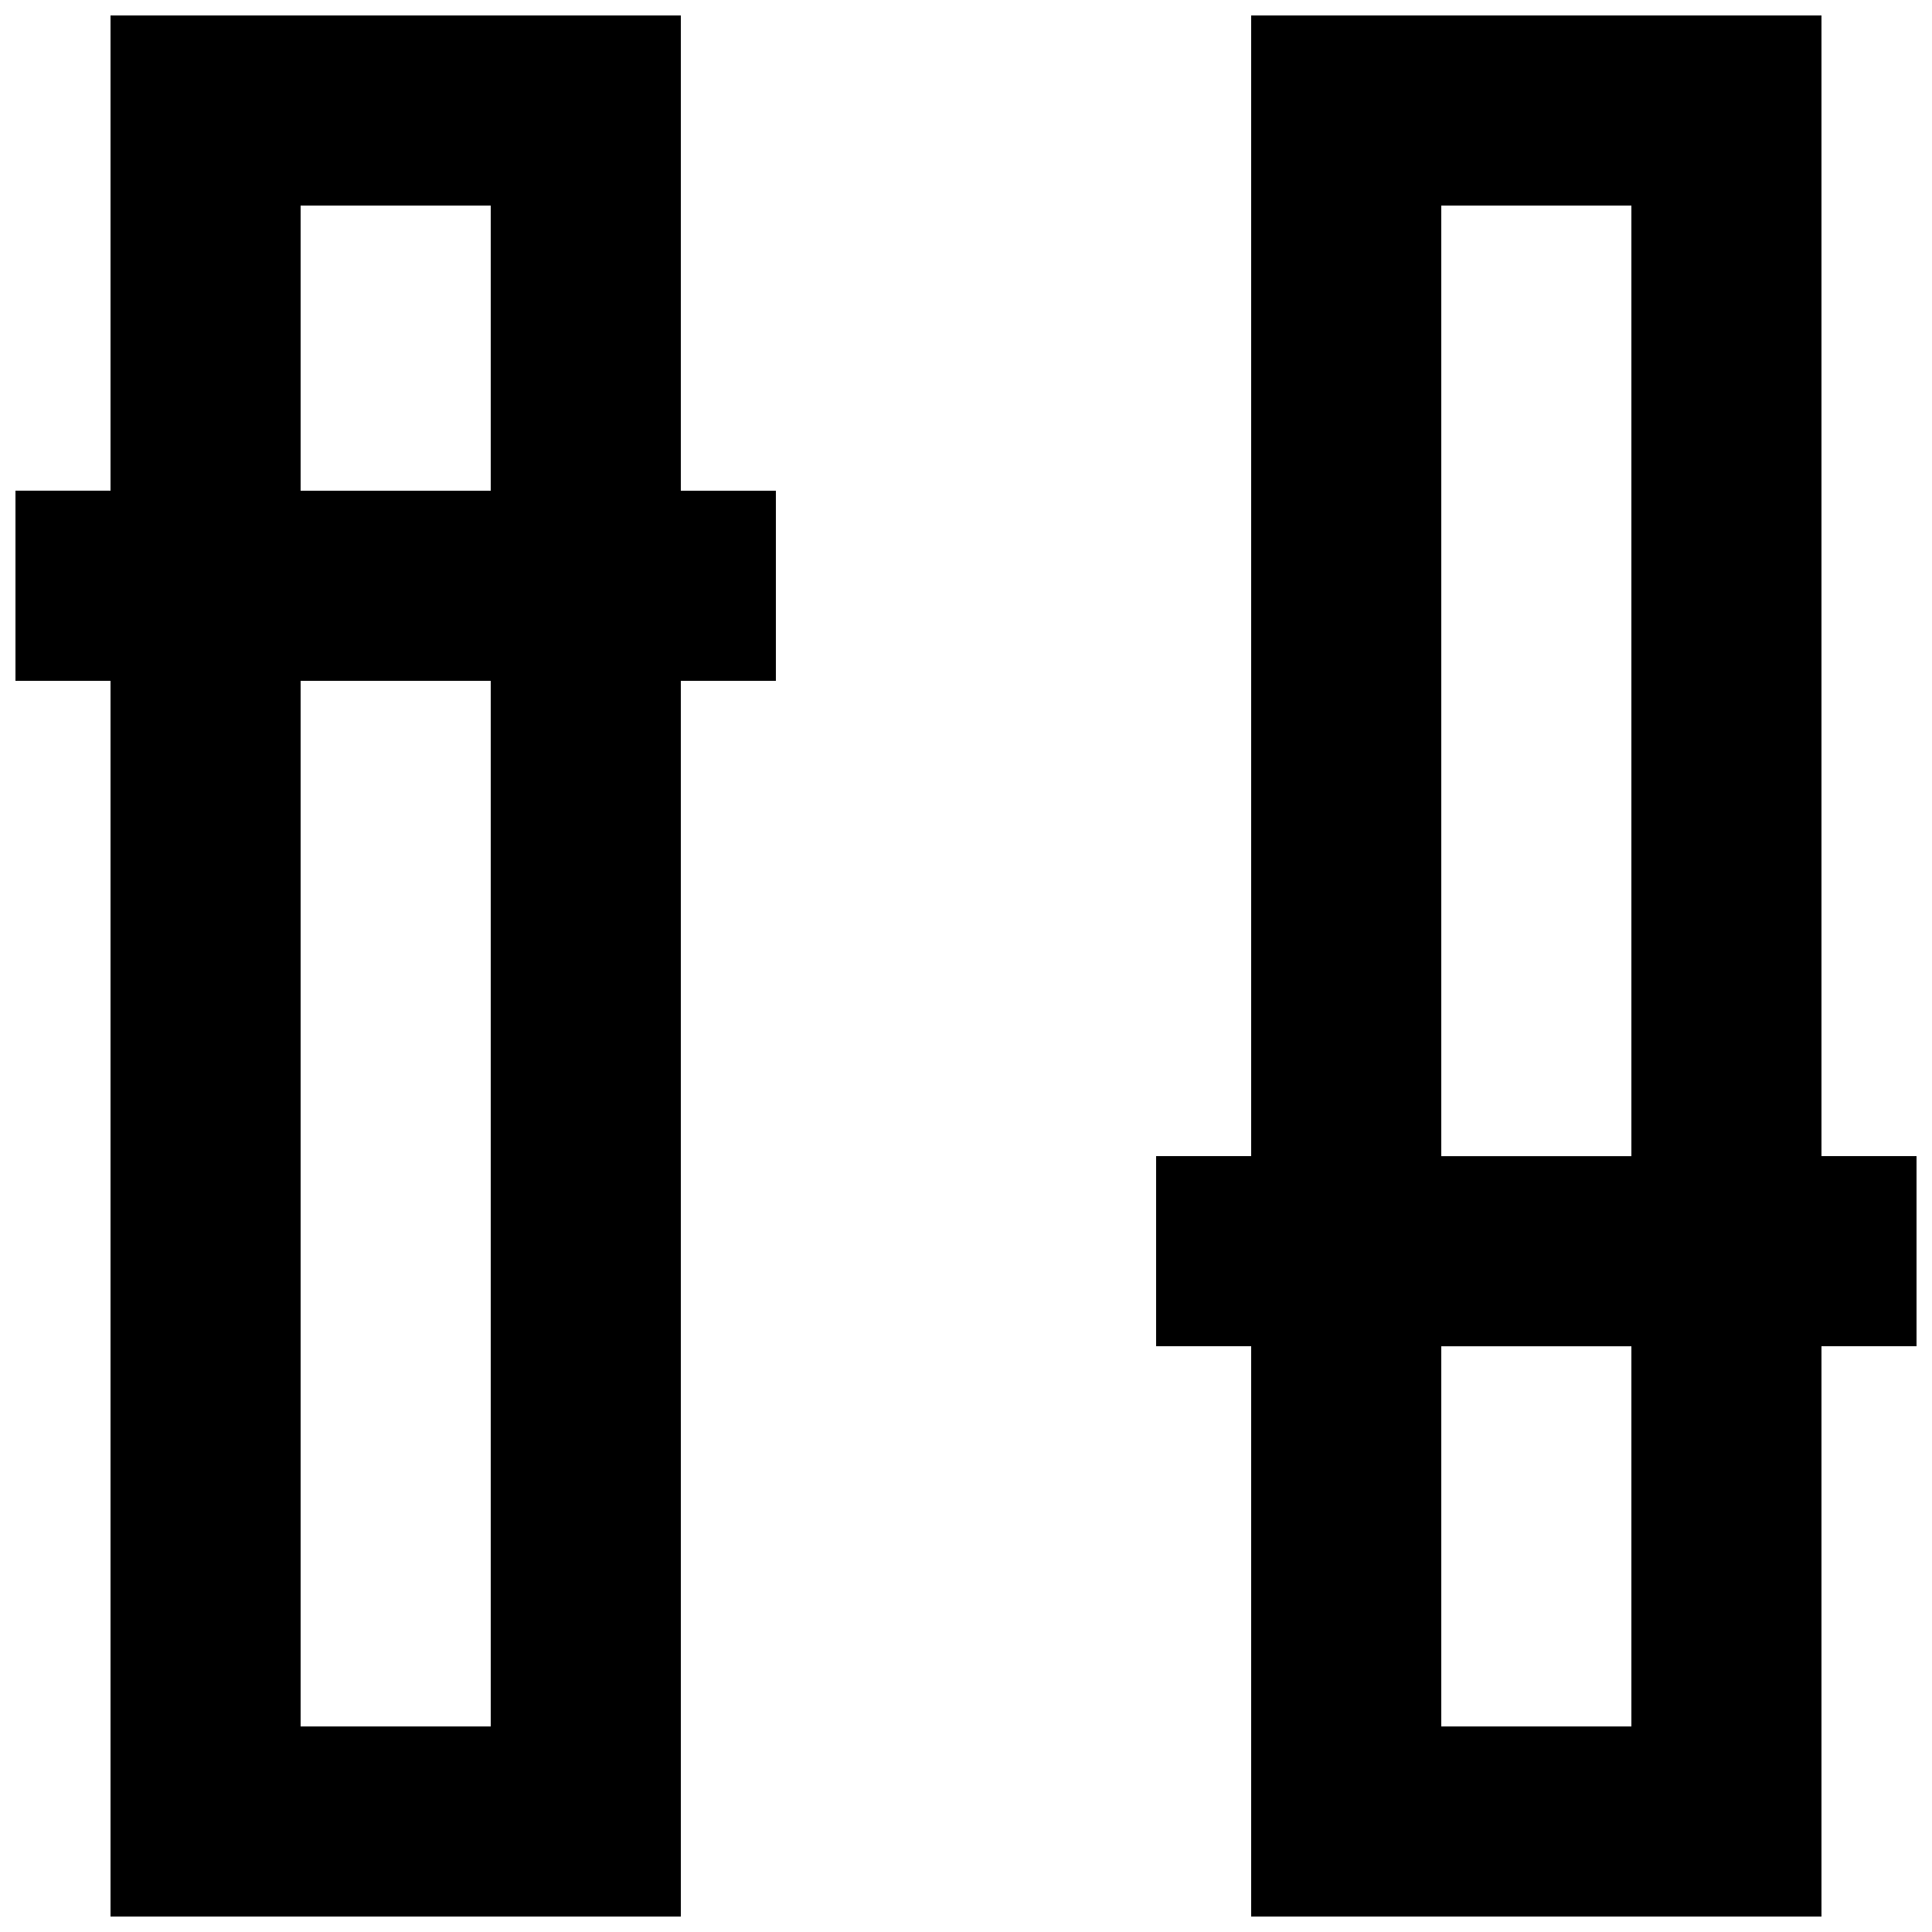<?xml version="1.0" encoding="UTF-8"?>
<!-- Uploaded to: SVG Repo, www.svgrepo.com, Generator: SVG Repo Mixer Tools -->
<svg width="800px" height="800px" version="1.1" viewBox="144 144 512 512" xmlns="http://www.w3.org/2000/svg">
 <defs>
  <clipPath id="b">
   <path d="m148.09 148.09h201.91v503.81h-201.91z"/>
  </clipPath>
  <clipPath id="a">
   <path d="m450 148.09h201.9v503.81h-201.9z"/>
  </clipPath>
 </defs>
 <g>
  <g clip-path="url(#b)">
   <path d="m324.43 148.09h-151.14v125.95h-25.191v50.383h25.191v327.48h151.14l-0.004-327.48h25.191v-50.379h-25.191zm-100.76 50.383h50.383v75.57h-50.383zm50.383 403.05h-50.383v-277.1h50.383z"/>
  </g>
  <g clip-path="url(#a)">
   <path d="m651.9 450.38h-25.191v-302.29h-151.14v302.29h-25.191v50.383h25.191v151.14h151.14v-151.14h25.191zm-125.95-251.9h50.383v251.91h-50.383zm50.383 403.05h-50.383v-100.76h50.383z"/>
  </g>
 </g>
</svg>